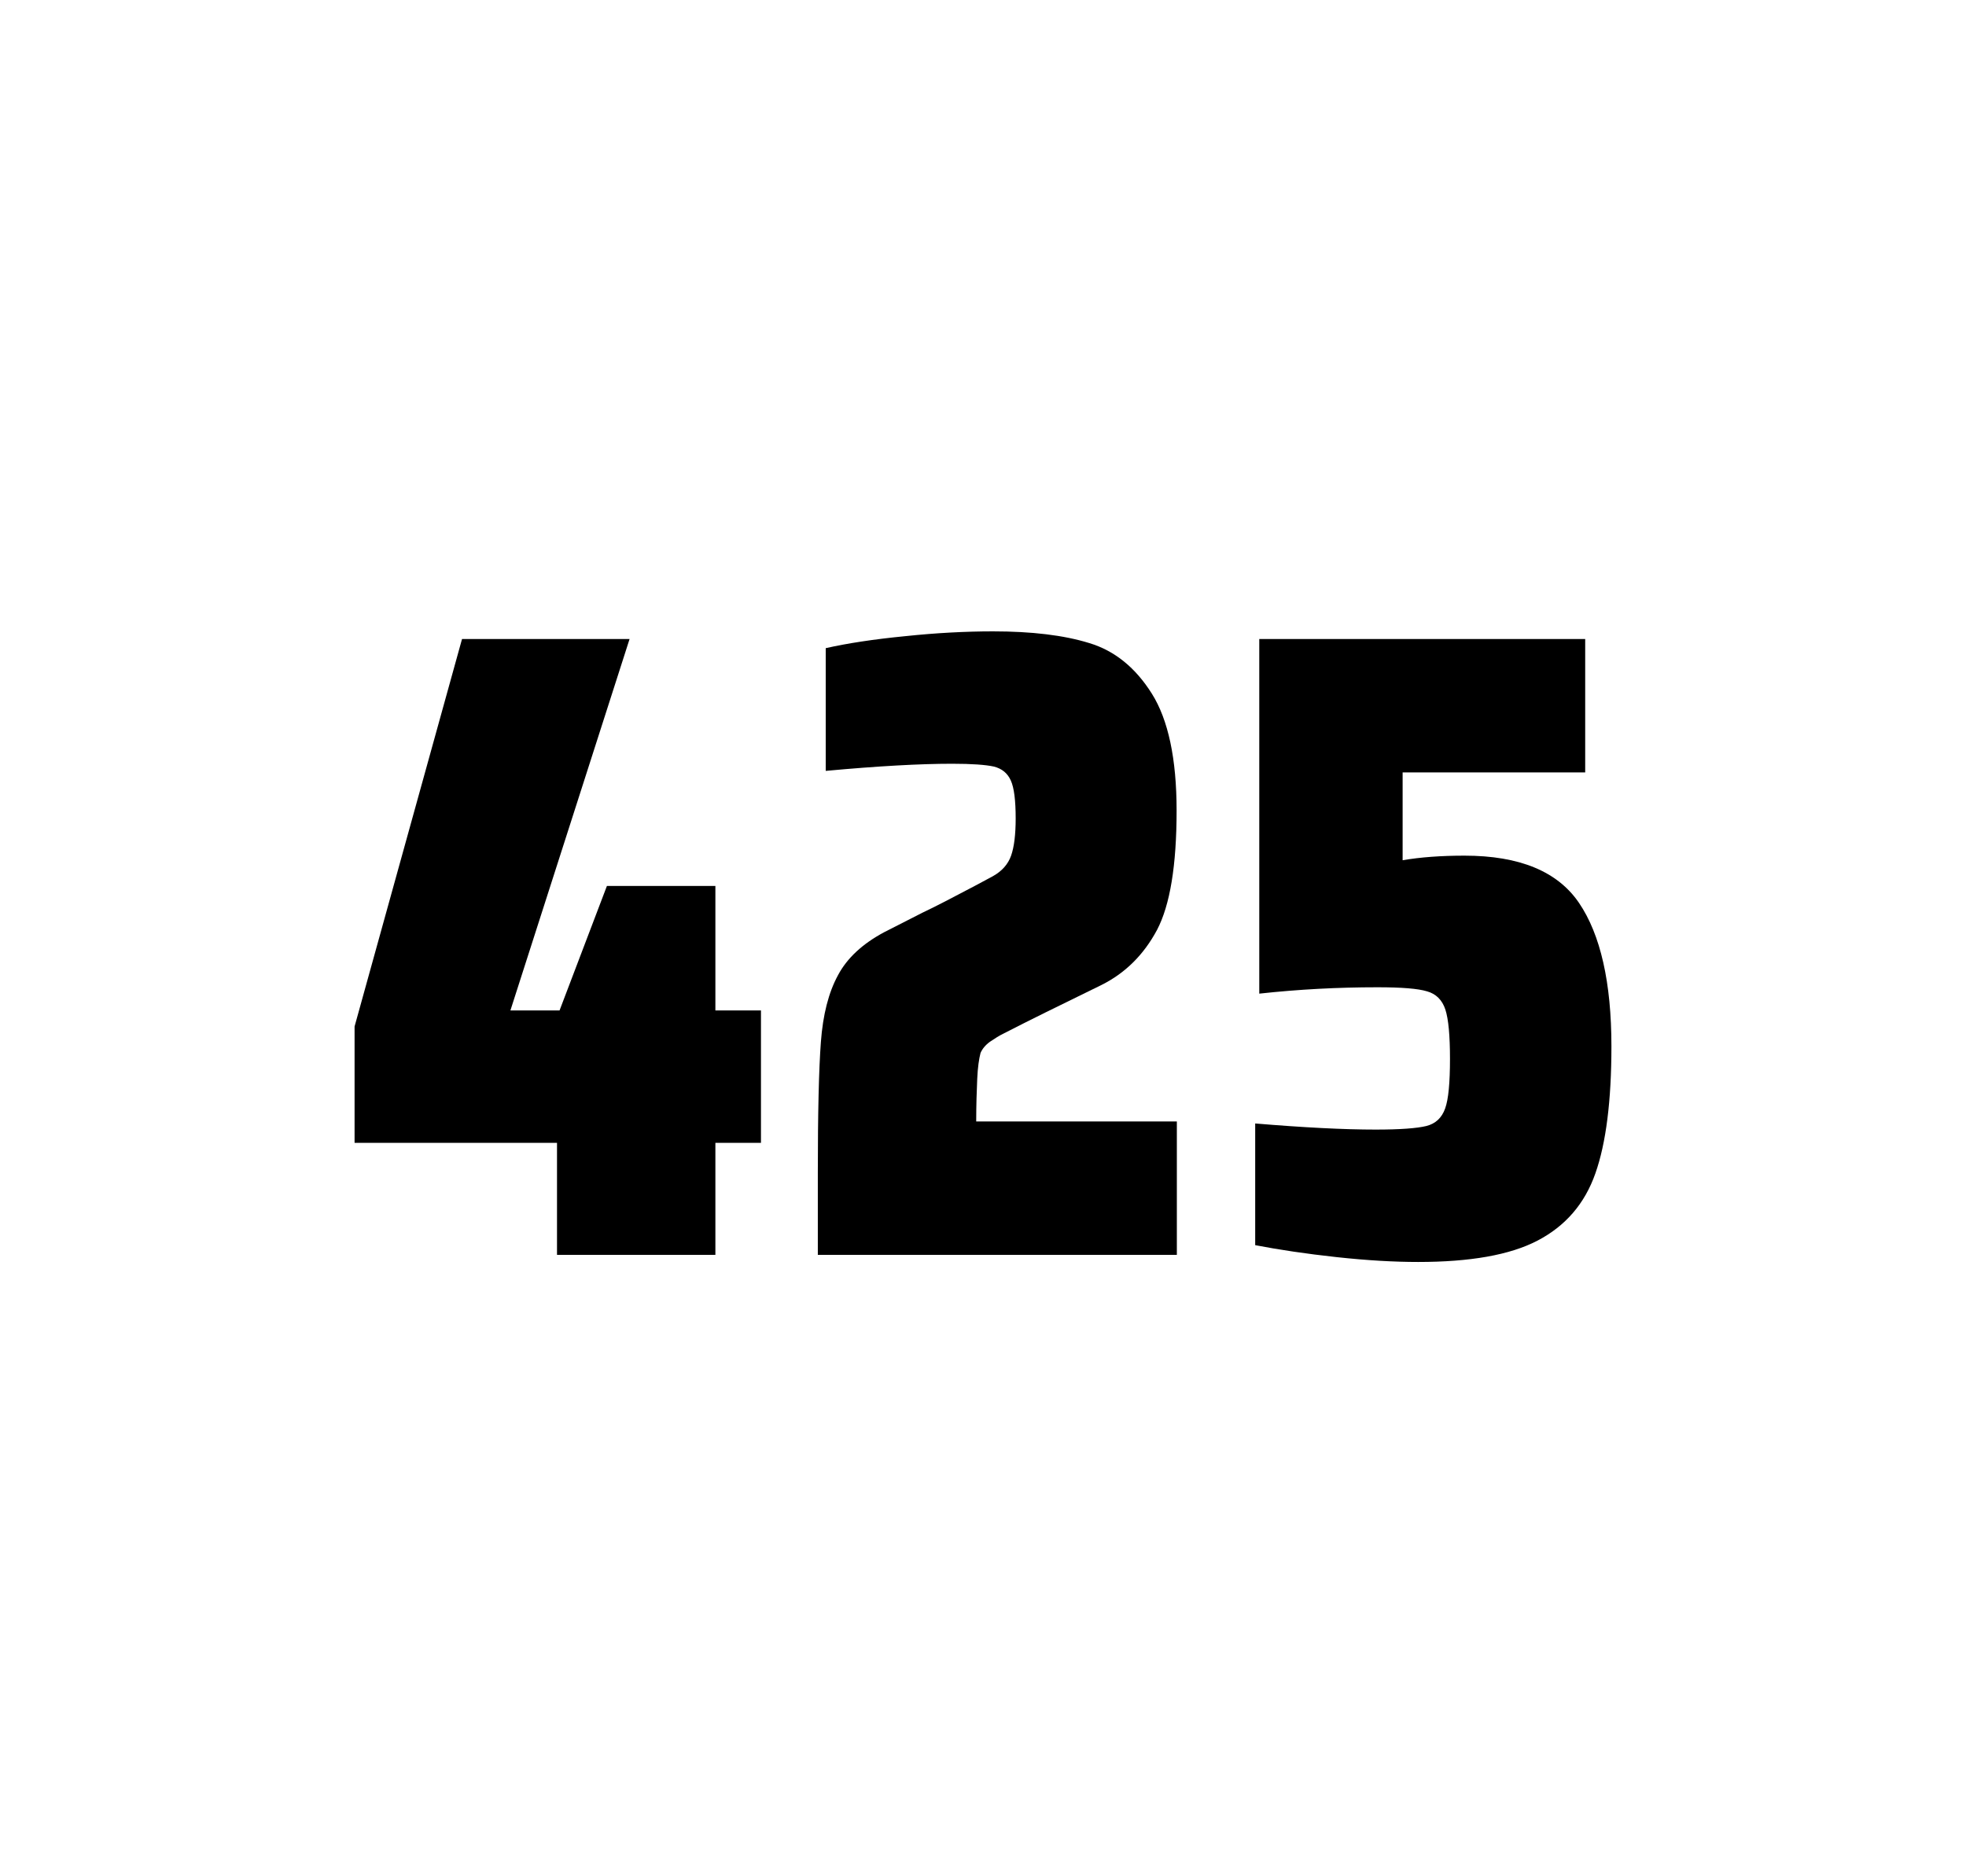 <?xml version="1.0" encoding="utf-8"?>
<svg version="1.1" id="wrapper" x="0px" y="0px" viewBox="0 0 772.1 737" style="enable-background:new 0 0 772.1 737;" xmlns="http://www.w3.org/2000/svg">
  <style type="text/css">
	.st0{fill:none;}
</style>
  <path id="frame" class="st0" d="M 1.5 0 L 770.5 0 C 771.3 0 772 0.7 772 1.5 L 772 735.4 C 772 736.2 771.3 736.9 770.5 736.9 L 1.5 736.9 C 0.7 736.9 0 736.2 0 735.4 L 0 1.5 C 0 0.7 0.7 0 1.5 0 Z"/>
  <g id="numbers"><path id="four" d="M 218.752 492.9 L 218.752 448.9 L 139.252 448.9 L 139.252 403.2 L 181.452 251 L 247.252 251 L 200.452 396.9 L 219.752 396.9 L 238.352 348 L 280.952 348 L 280.952 396.9 L 298.852 396.9 L 298.852 448.9 L 280.952 448.9 L 280.952 492.9 L 218.752 492.9 Z"/><path id="two" d="M 383.782 423.8 C 383.582 428.4 383.382 433.9 383.382 440.5 L 462.182 440.5 L 462.182 492.9 L 321.182 492.9 L 321.182 460.5 C 321.182 437.1 321.582 420 322.382 409.3 C 323.182 398.6 325.382 389.9 329.082 383.1 C 332.682 376.3 338.782 370.7 347.182 366.2 L 362.282 358.5 C 367.182 356.2 374.082 352.6 382.982 347.9 C 383.882 347.4 386.182 346.2 389.882 344.2 C 393.482 342.2 395.882 339.5 397.082 336.1 C 398.282 332.7 398.882 327.8 398.882 321.5 C 398.882 314.5 398.282 309.5 396.982 306.6 C 395.682 303.7 393.482 301.9 390.282 301.1 C 387.082 300.4 381.682 300 373.882 300 C 361.482 300 344.882 300.9 324.282 302.8 L 324.282 254.6 C 332.682 252.7 343.082 251.1 355.382 249.9 C 367.682 248.6 379.282 248 389.982 248 C 405.182 248 417.782 249.5 427.782 252.6 C 437.782 255.6 445.982 262.3 452.382 272.5 C 458.782 282.7 462.082 298 462.082 318.4 C 462.082 340 459.482 355.6 454.382 365.3 C 449.182 375 441.982 382.2 432.582 386.9 C 416.182 394.9 403.382 401.2 394.282 405.9 C 392.382 406.8 390.582 408 388.782 409.2 C 386.982 410.5 385.782 412 385.082 413.6 C 384.482 415.9 383.982 419.2 383.782 423.8 Z"/><path id="five" d="M 540.248 443.7 C 549.848 443.7 556.448 443.2 560.148 442.3 C 563.748 441.4 566.248 439.1 567.548 435.4 C 568.848 431.8 569.448 425.3 569.448 415.9 C 569.448 406.8 568.848 400.3 567.648 396.6 C 566.448 392.9 564.048 390.4 560.448 389.4 C 556.848 388.3 550.348 387.8 540.948 387.8 C 525.448 387.8 510.048 388.6 494.548 390.3 L 494.548 251 L 622.548 251 L 622.548 303.4 L 550.848 303.4 L 550.848 337.9 C 557.848 336.7 565.948 336.1 575.148 336.1 C 596.748 336.1 611.748 342.3 620.148 354.7 C 628.548 367.1 632.848 385.9 632.848 411 C 632.848 432.3 630.748 449 626.548 460.9 C 622.348 472.9 614.748 481.6 603.848 487.3 C 592.948 493 577.248 495.7 556.948 495.7 C 547.548 495.7 536.948 495.1 524.948 493.8 C 512.948 492.5 502.348 490.9 492.948 489.1 L 492.948 441.3 C 512.048 442.9 527.848 443.7 540.248 443.7 Z"/></g>
</svg>
